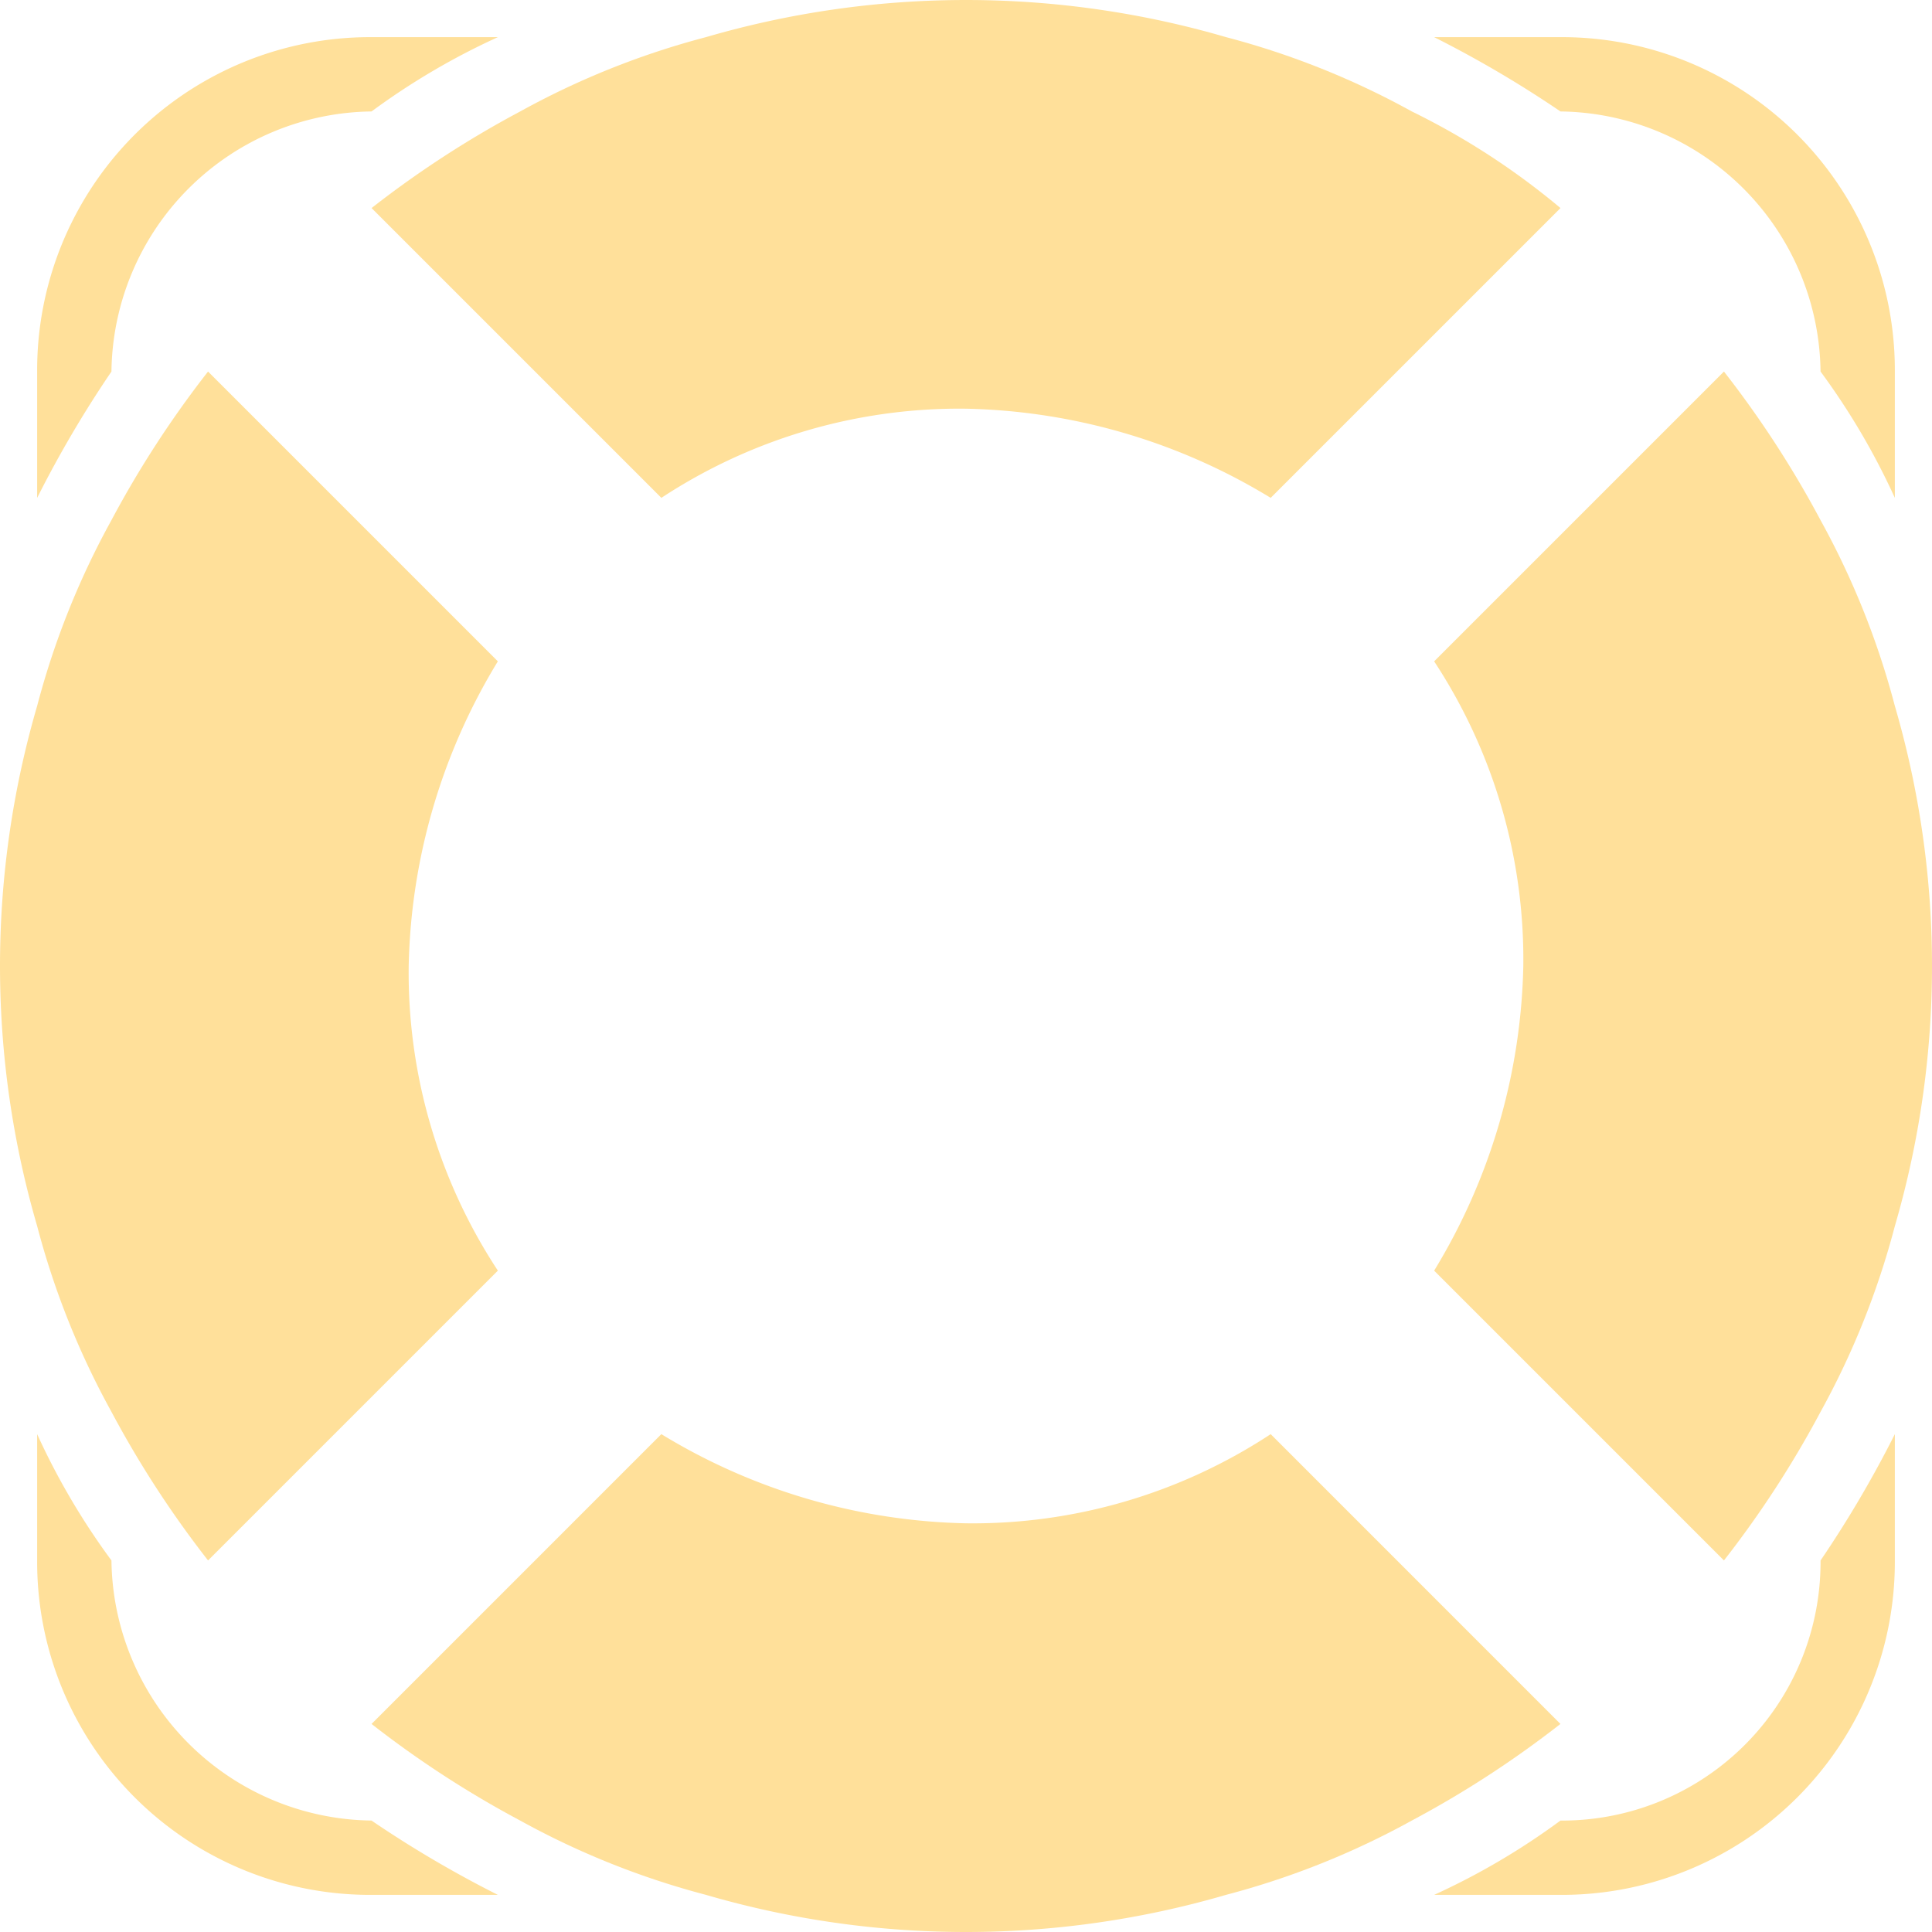 <svg xmlns="http://www.w3.org/2000/svg" viewBox="0 0 74 74">
  <defs>
    <style>
      .cls-1 {
        fill: #ffe09a;
      }
    </style>
  </defs>
  <g id="Groupe_33" data-name="Groupe 33" transform="translate(-450 -320)">
    <g id="Groupe_32" data-name="Groupe 32" transform="translate(450 320)">
      <path id="Tracé_16" data-name="Tracé 16" class="cls-1" d="M486.946,337.808a30.985,30.985,0,0,0-2.846-7.115A39.073,39.073,0,0,0,480.4,325l-11.1,11.1a20.773,20.773,0,0,1,3.415,11.669,23.3,23.3,0,0,1-3.415,11.669l11.1,11.1a39.086,39.086,0,0,0,3.7-5.692,30.986,30.986,0,0,0,2.846-7.115,35.577,35.577,0,0,0,0-19.923Z" transform="translate(-414.369 -310.769)"/>
      <path id="Tracé_17" data-name="Tracé 17" class="cls-1" d="M494.846,324.269a30.988,30.988,0,0,0-7.115-2.846,35.579,35.579,0,0,0-19.923,0,30.986,30.986,0,0,0-7.115,2.846,39.077,39.077,0,0,0-5.692,3.7l11.1,11.1a20.773,20.773,0,0,1,11.669-3.415,23.3,23.3,0,0,1,11.669,3.415l11.1-11.1A28.055,28.055,0,0,0,494.846,324.269Z" transform="translate(-440.769 -320)"/>
      <path id="Tracé_18" data-name="Tracé 18" class="cls-1" d="M489.439,339.3a20.774,20.774,0,0,1-11.669,3.415A23.3,23.3,0,0,1,466.1,339.3L455,350.4a39.087,39.087,0,0,0,5.692,3.7,30.991,30.991,0,0,0,7.115,2.846,35.576,35.576,0,0,0,19.923,0,30.993,30.993,0,0,0,7.115-2.846,39.087,39.087,0,0,0,5.692-3.7Z" transform="translate(-440.769 -284.369)"/>
      <path id="Tracé_19" data-name="Tracé 19" class="cls-1" d="M469.069,336.1l-11.1-11.1a39.082,39.082,0,0,0-3.7,5.692,30.989,30.989,0,0,0-2.846,7.115,35.577,35.577,0,0,0,0,19.923,30.99,30.99,0,0,0,2.846,7.115,39.1,39.1,0,0,0,3.7,5.692l11.1-11.1a20.773,20.773,0,0,1-3.415-11.669A23.3,23.3,0,0,1,469.069,336.1Z" transform="translate(-450 -310.769)"/>
      <path id="Tracé_20" data-name="Tracé 20" class="cls-1" d="M484.1,344.139h0a9.9,9.9,0,0,1-9.962,9.962h0a27.027,27.027,0,0,1-4.839,2.846h4.839a12.754,12.754,0,0,0,12.808-12.808V339.3A42.85,42.85,0,0,1,484.1,344.139Z" transform="translate(-414.369 -284.369)"/>
      <path id="Tracé_21" data-name="Tracé 21" class="cls-1" d="M463.308,354.1a10.084,10.084,0,0,1-9.962-9.962h0A27.028,27.028,0,0,1,450.5,339.3v4.839a12.754,12.754,0,0,0,12.808,12.808h4.839a42.849,42.849,0,0,1-4.839-2.846Z" transform="translate(-449.077 -284.369)"/>
      <path id="Tracé_22" data-name="Tracé 22" class="cls-1" d="M453.346,333.308a10.084,10.084,0,0,1,9.962-9.962h0a27.022,27.022,0,0,1,4.839-2.846h-4.839A12.754,12.754,0,0,0,450.5,333.308v4.839a42.835,42.835,0,0,1,2.846-4.839Z" transform="translate(-449.077 -319.077)"/>
      <path id="Tracé_23" data-name="Tracé 23" class="cls-1" d="M474.138,323.346a10.084,10.084,0,0,1,9.962,9.962h0a27.021,27.021,0,0,1,2.846,4.839v-4.839A12.754,12.754,0,0,0,474.138,320.5H469.3a42.834,42.834,0,0,1,4.839,2.846Z" transform="translate(-414.369 -319.077)"/>
    </g>
  </g>
</svg>
